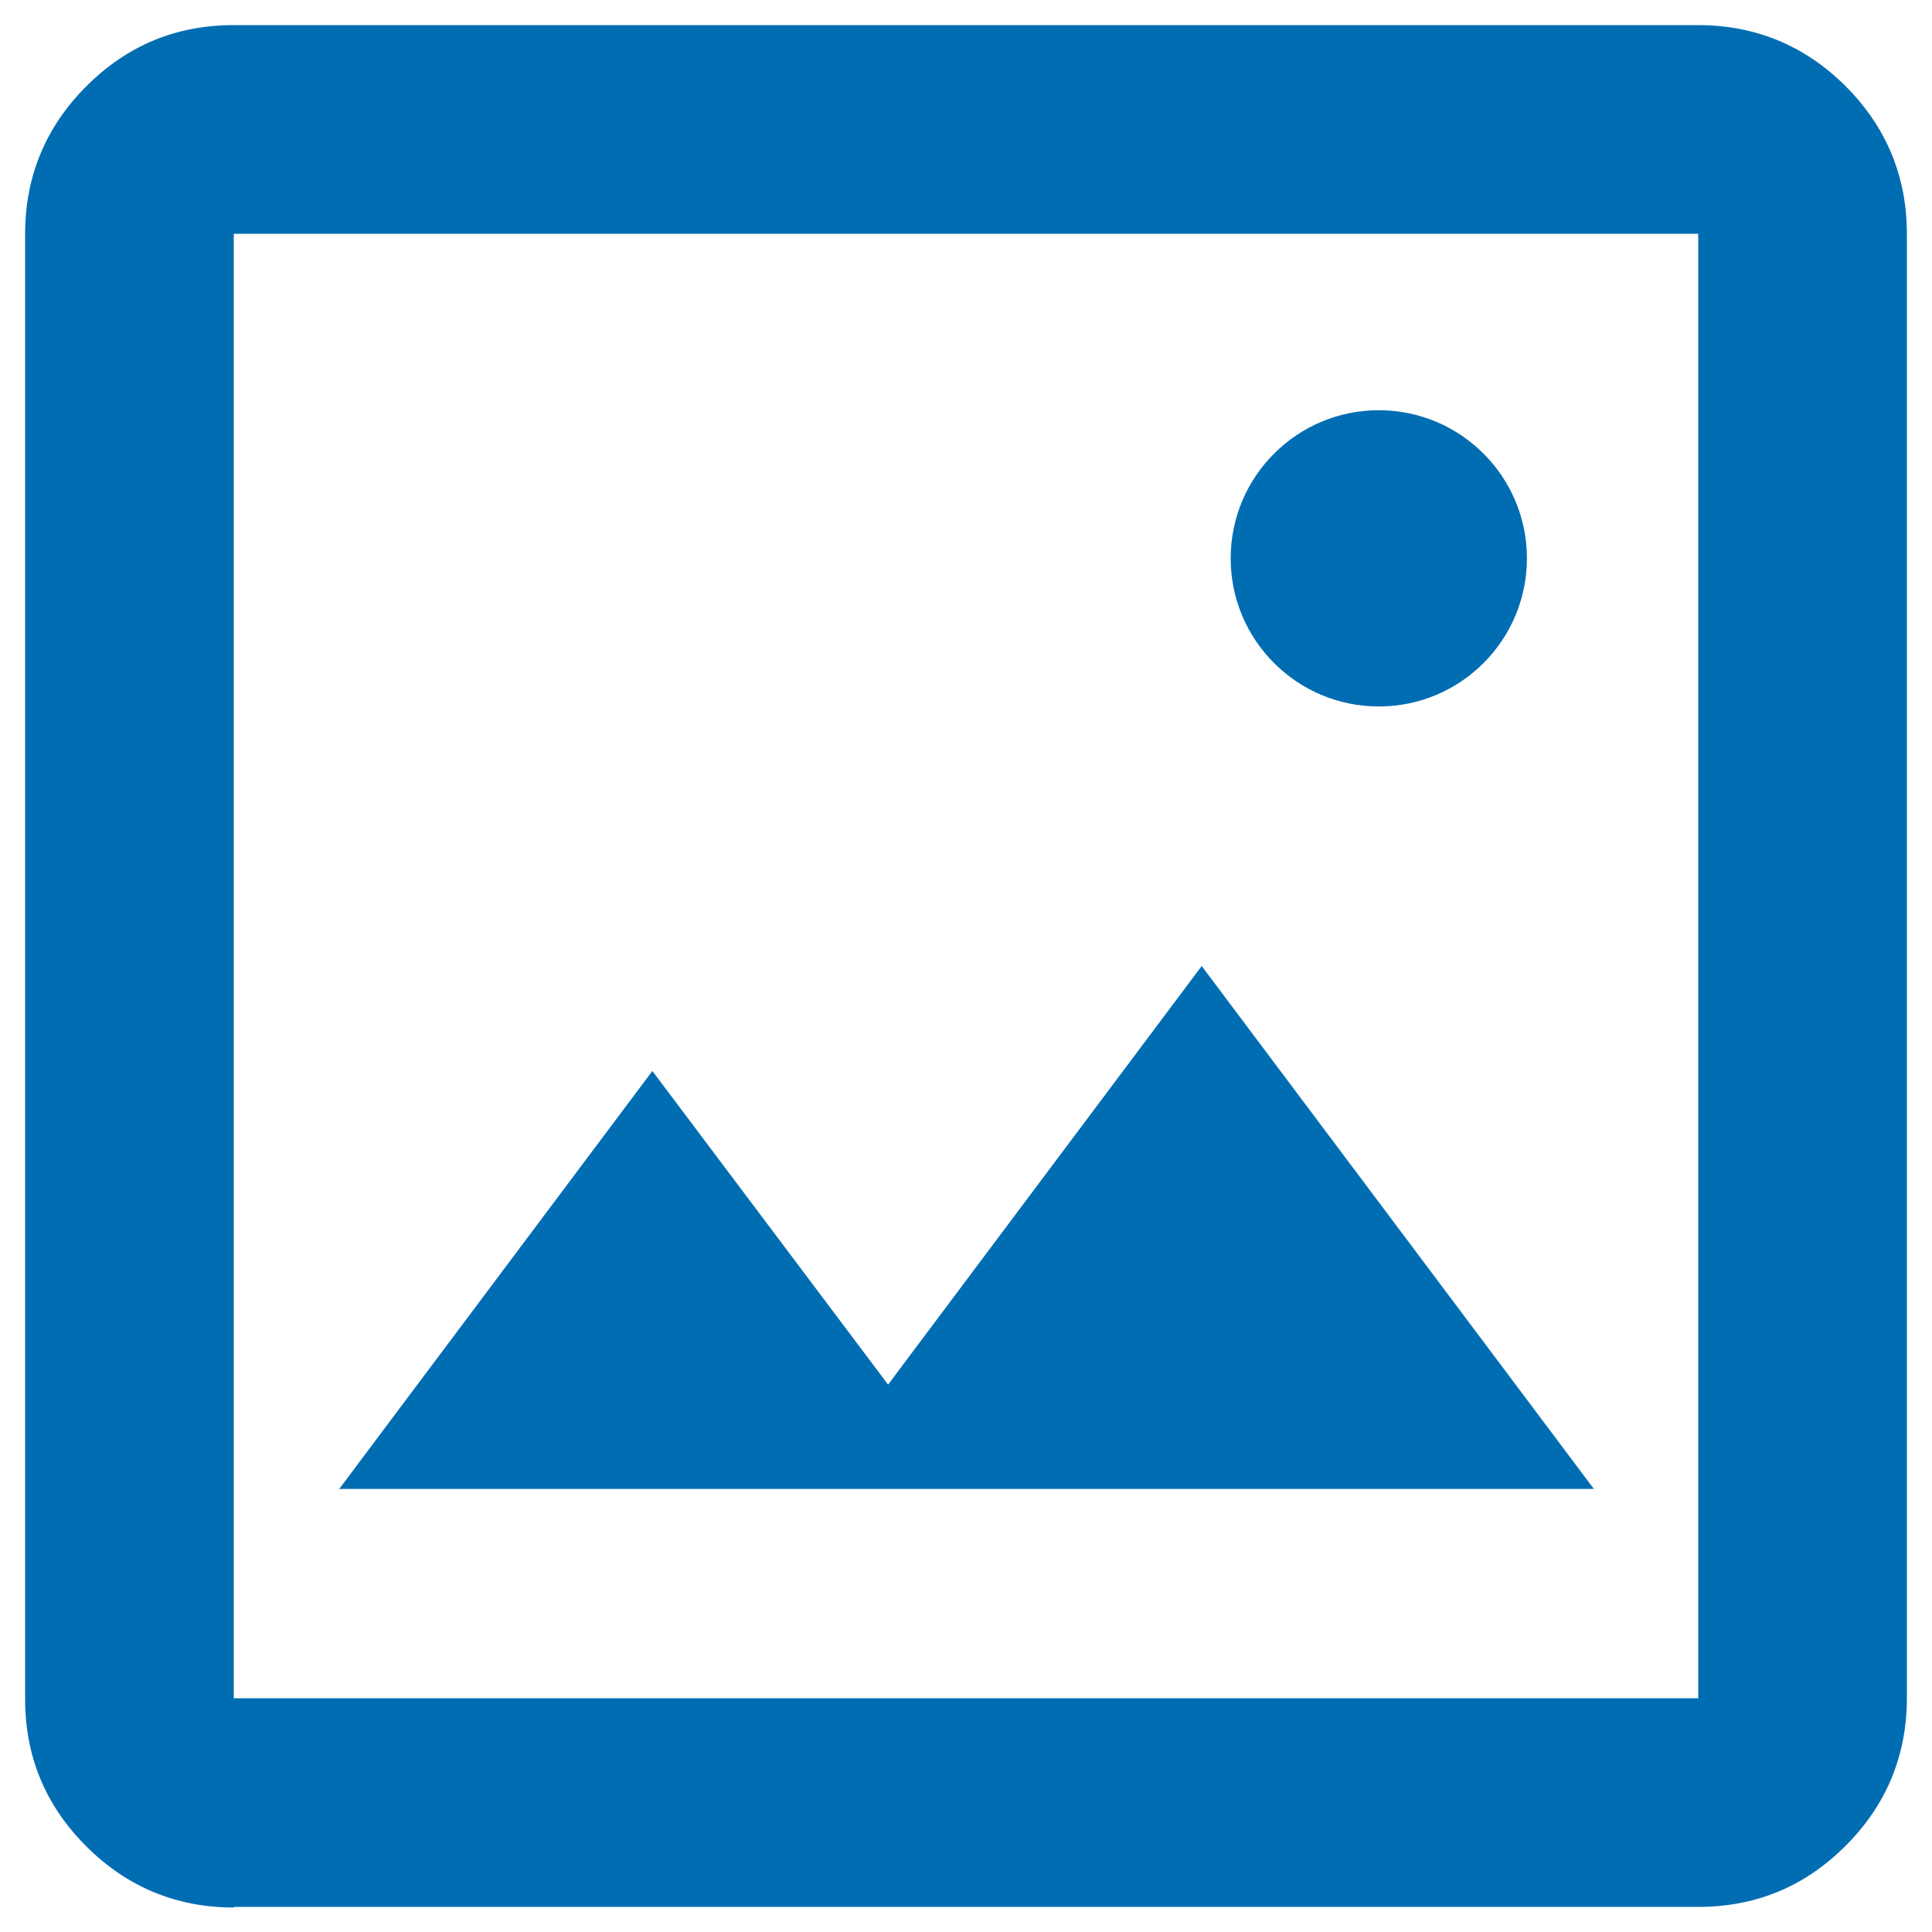 <?xml version="1.0" encoding="UTF-8"?>
<svg id="Camada_1" xmlns="http://www.w3.org/2000/svg" version="1.1" viewBox="0 0 30 30">
  <!-- Generator: Adobe Illustrator 29.0.1, SVG Export Plug-In . SVG Version: 2.1.0 Build 192)  -->
  <defs>
    <style>
      .st0 {
        fill: #006db3;
      }
    </style>
  </defs>
  <path class="st0" d="M3.63,29.62c-.89,0-1.66-.32-2.29-.95-.64-.64-.95-1.4-.95-2.29V3.63c0-.89.32-1.66.95-2.29.64-.64,1.4-.95,2.29-.95h22.74c.89,0,1.66.32,2.29.95s.95,1.4.95,2.29v22.74c0,.89-.32,1.66-.95,2.29-.64.64-1.4.95-2.29.95H3.63ZM3.63,26.37h22.74V3.63H3.63v22.74ZM5.25,23.12h19.5l-6.09-8.12-4.87,6.5-3.66-4.87-4.87,6.5ZM3.63,26.37V3.63v22.74ZM23.71,8.67c0,1.27-1.03,2.3-2.3,2.3s-2.3-1.03-2.3-2.3,1.03-2.3,2.3-2.3,2.3,1.03,2.3,2.3Z"/>
</svg>